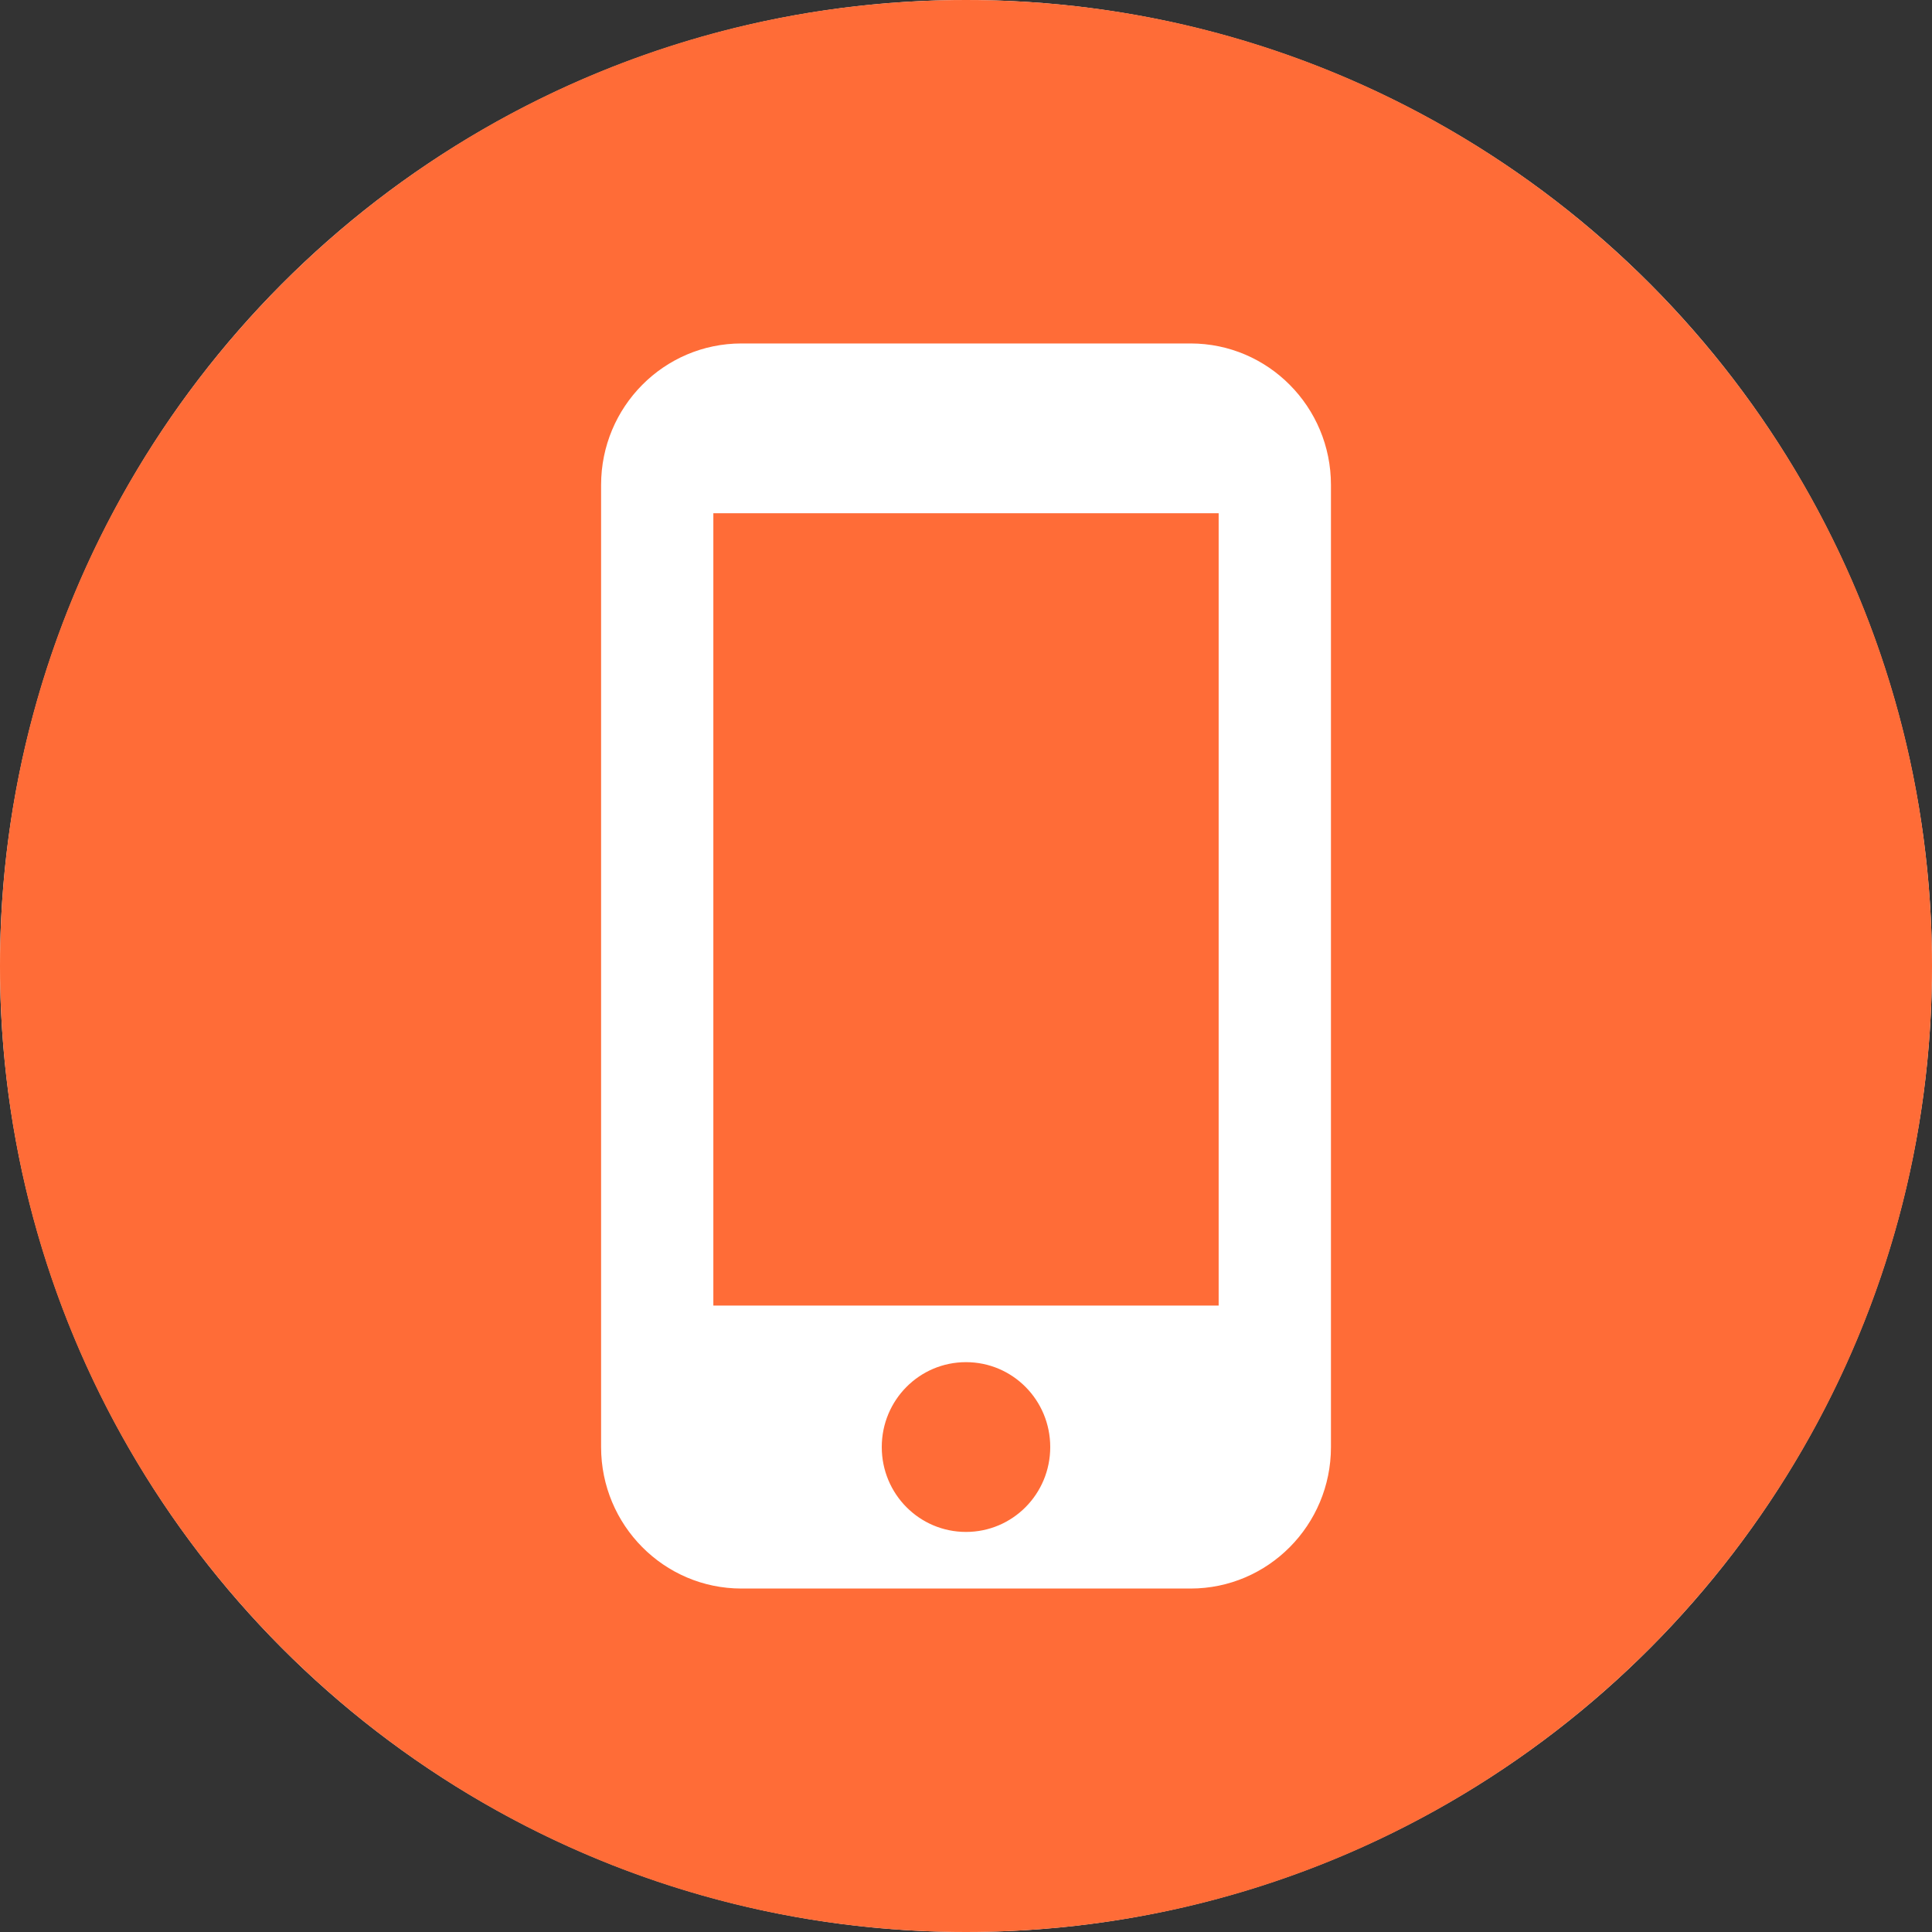 <svg width="40" height="40" viewBox="0 0 40 40" fill="none" xmlns="http://www.w3.org/2000/svg">
<rect x="0" y="0" width="40" height="40" fill="#333333" stroke="none"/>
<circle cx="20" cy="20" r="20" fill="white"/>
<path fill-rule="evenodd" clip-rule="evenodd" d="M20 40C8.954 40 0 31.046 0 20C0 8.954 8.954 0 20 0C31.046 0 40 8.954 40 20C40 31.046 31.046 40 20 40ZM24.65 7.111H15.351C13.746 7.111 12.445 8.423 12.445 10.04V29.96C12.445 31.576 13.746 32.889 15.351 32.889H24.65C26.254 32.889 27.556 31.576 27.556 29.96V10.04C27.556 8.423 26.254 7.111 24.65 7.111ZM21.744 29.96C21.744 30.932 20.965 31.717 20 31.717C19.035 31.717 18.256 30.932 18.256 29.96C18.256 28.987 19.035 28.202 20 28.202C20.965 28.202 21.744 28.987 21.744 29.96ZM25.231 27.03H14.769V10.626H25.231V27.03Z" fill="#FF6C37"/>
</svg>
